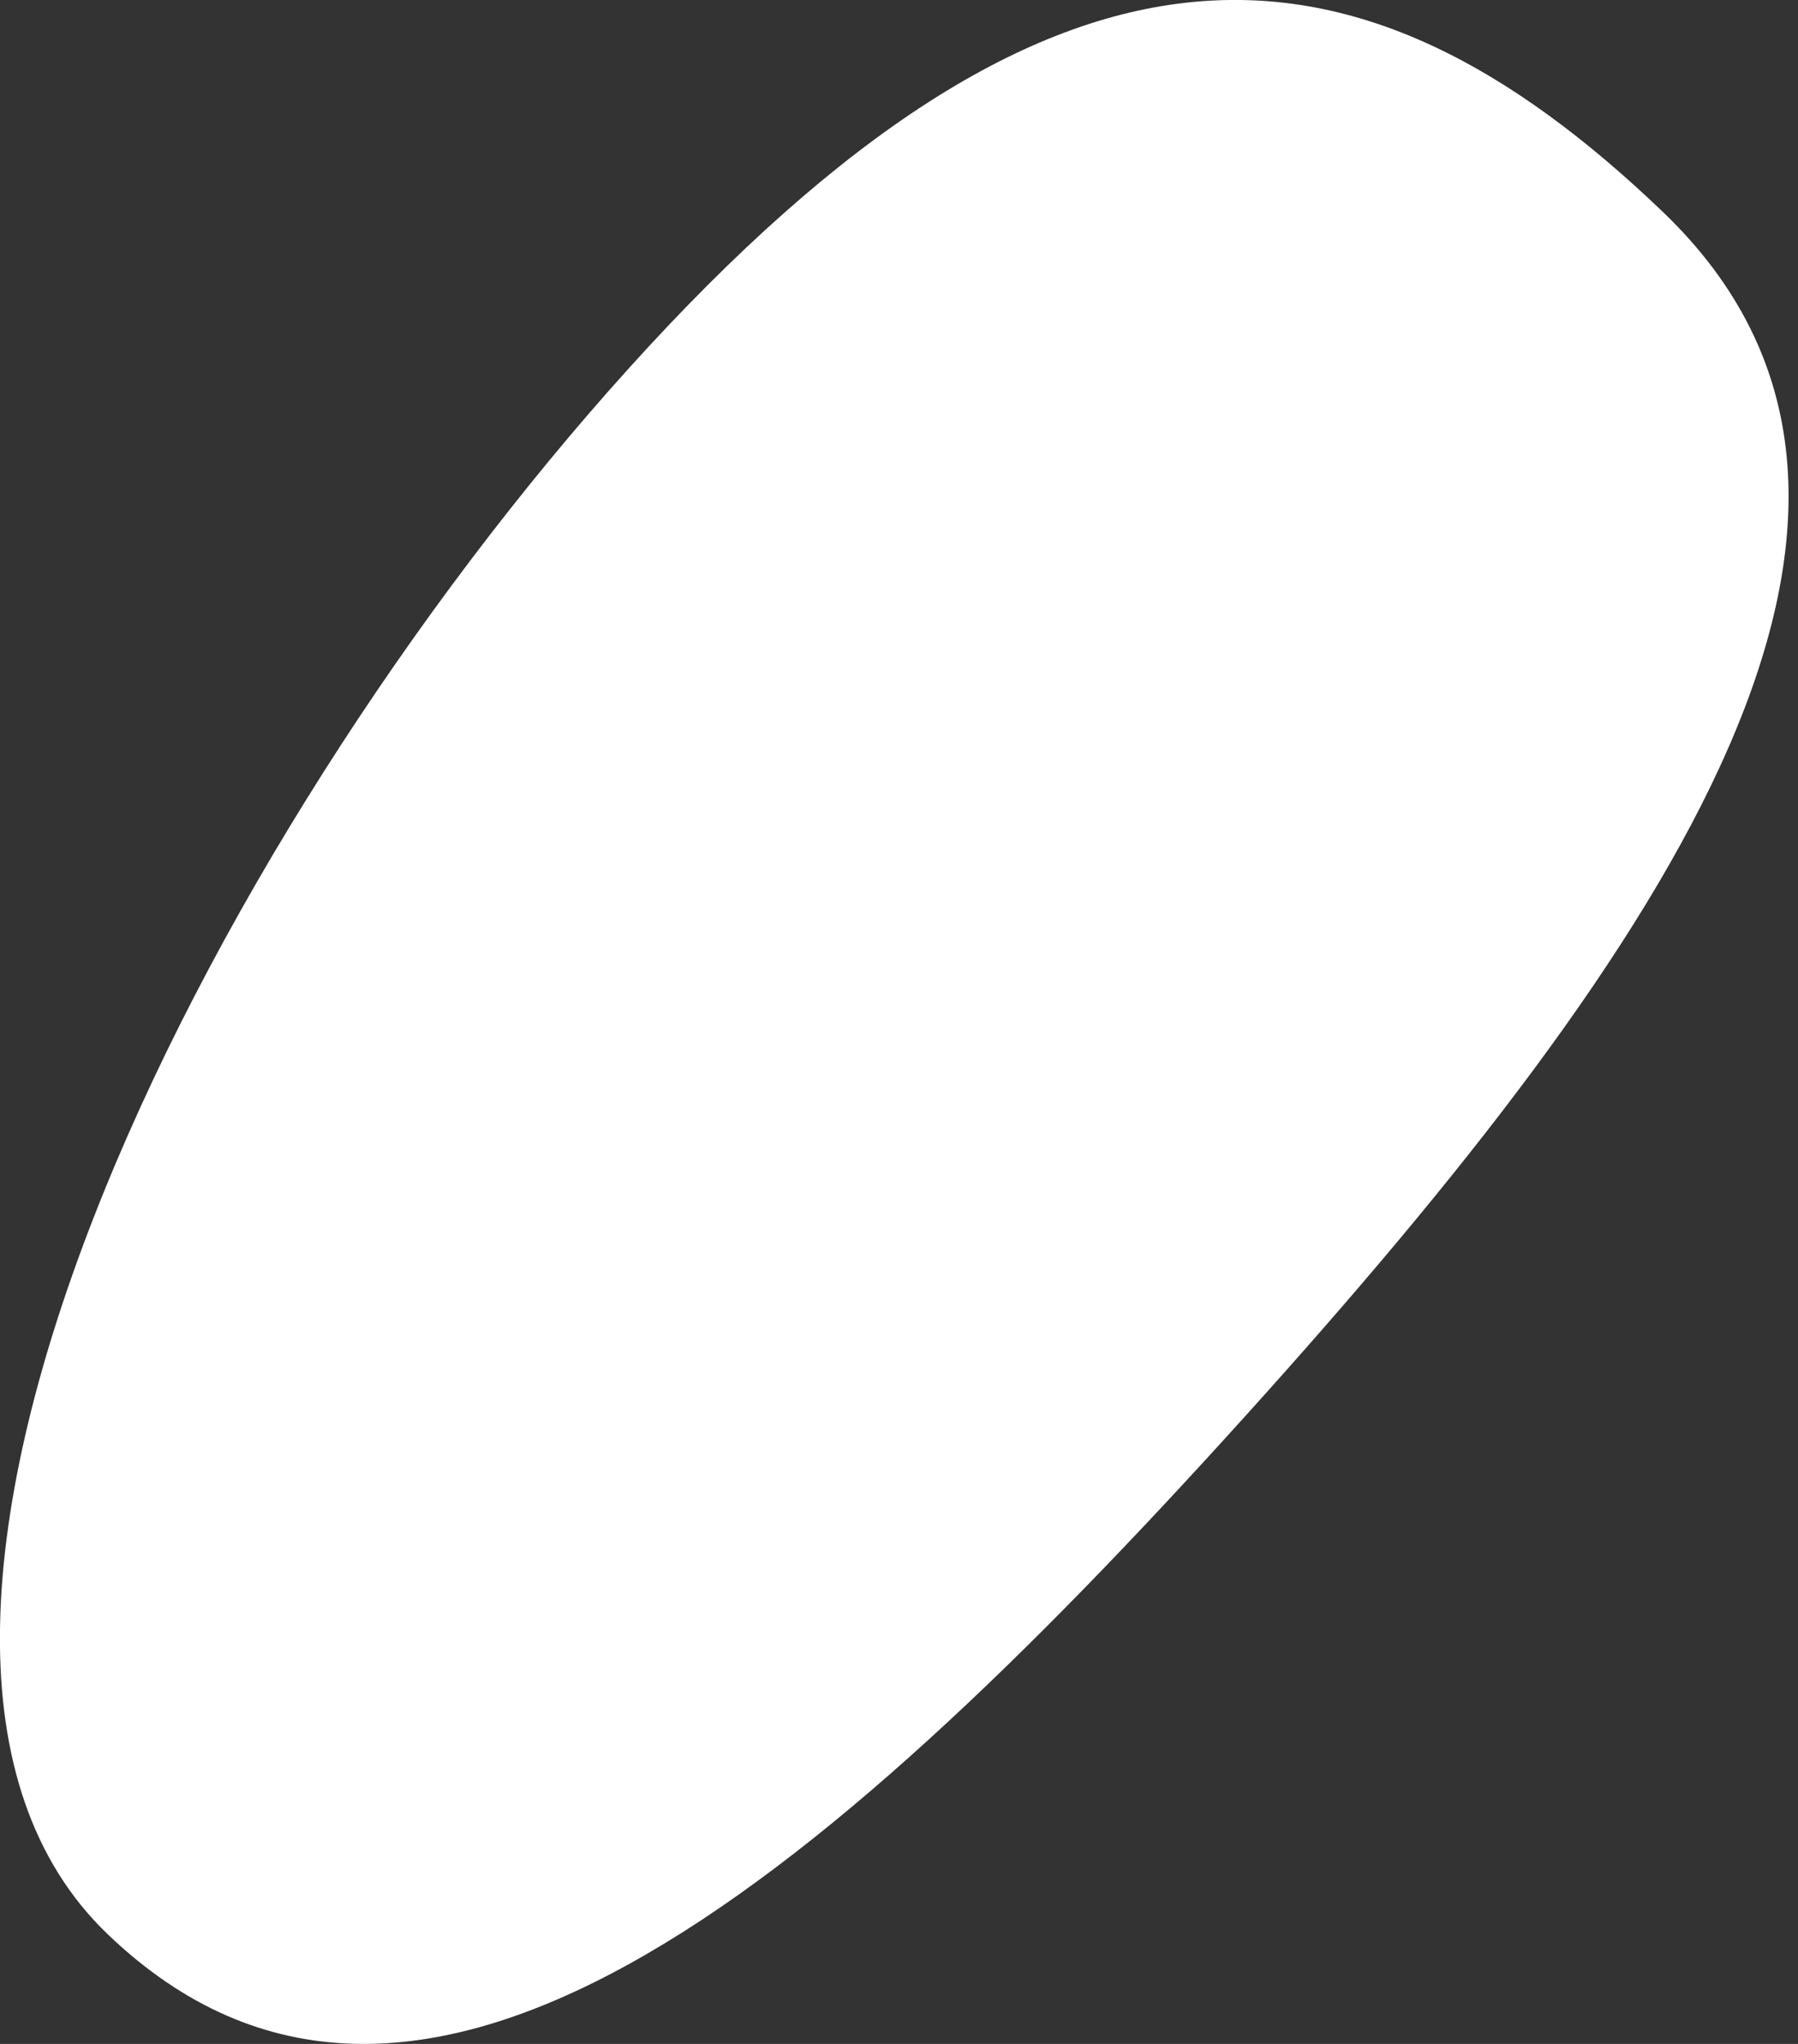 <?xml version="1.0" encoding="UTF-8"?> <svg xmlns="http://www.w3.org/2000/svg" width="44" height="50" viewBox="0 0 44 50" fill="none"><rect x="0" y="0" width="44" height="50" fill="#333333" stroke="none"/> <path d="M40.694 5.185C48.166 12.343 40.96 23.033 30.45 34.668C19.941 46.302 10.108 54.476 2.636 47.317C-4.835 40.159 4.879 20.644 15.388 9.01C25.898 -2.625 33.222 -1.974 40.694 5.185Z" fill="white"></path> </svg> 
